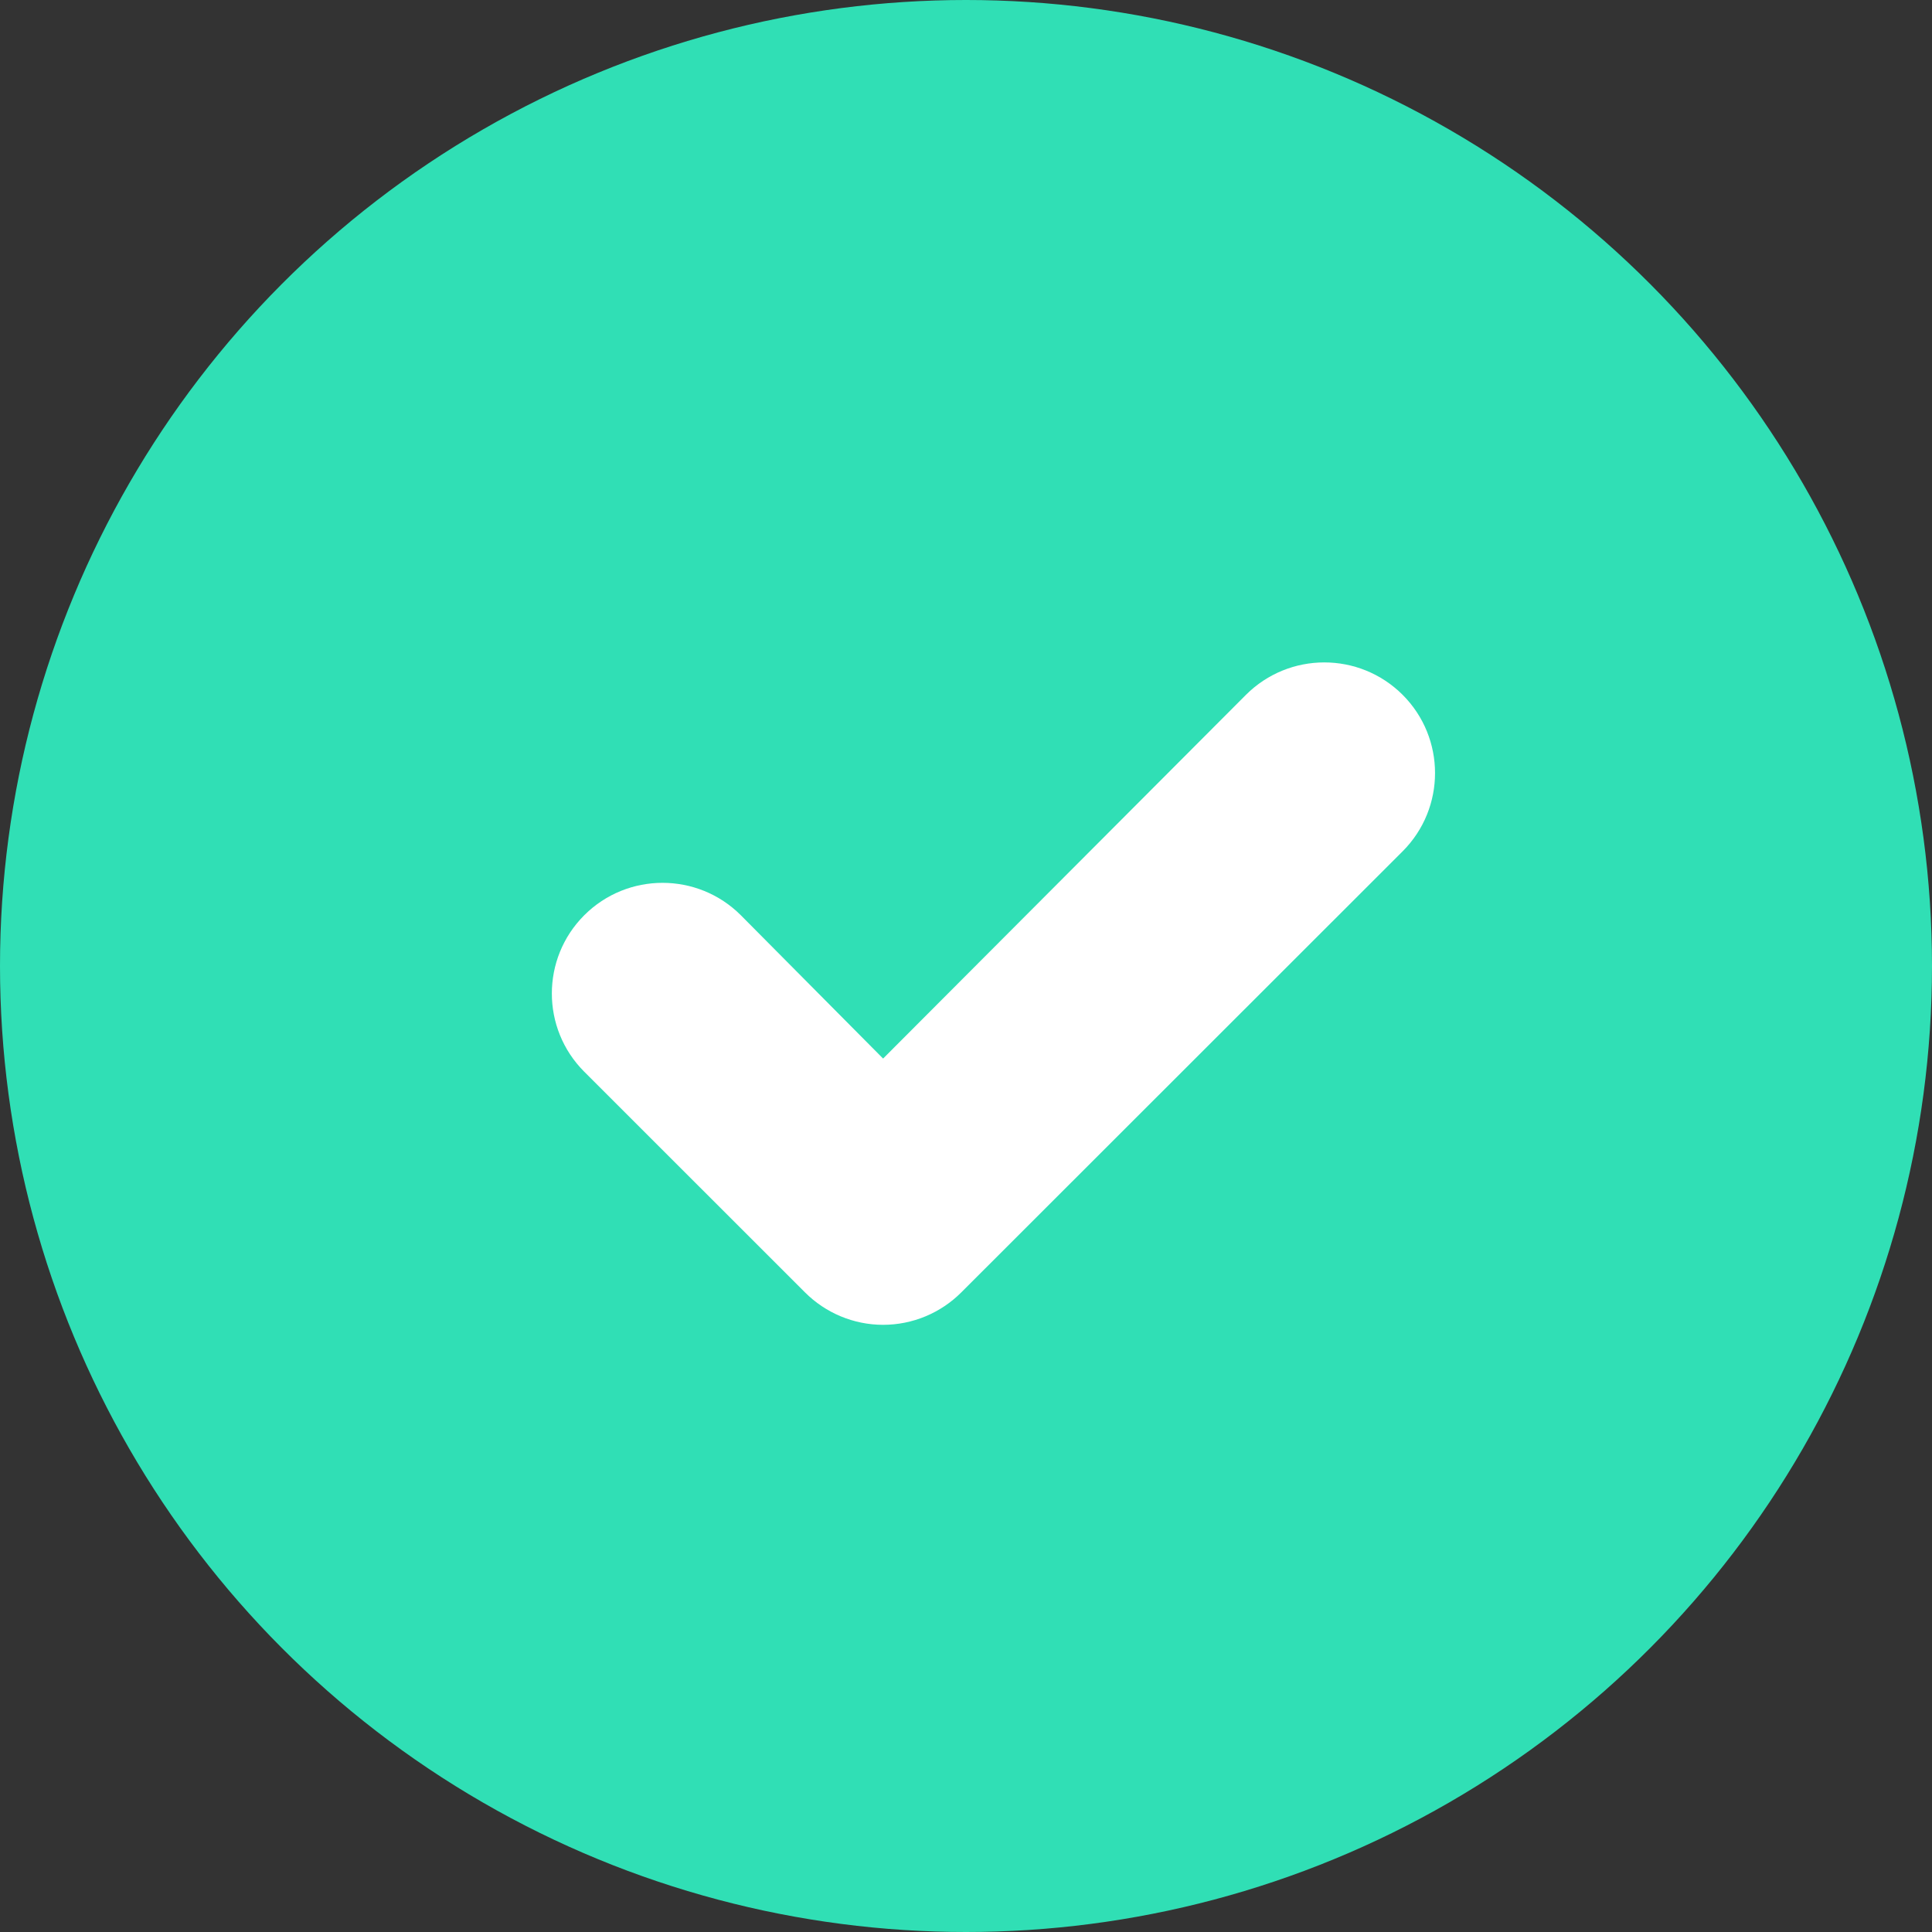 <svg width="22" height="22" viewBox="0 0 22 22" fill="none" xmlns="http://www.w3.org/2000/svg">
<rect x="0" y="0" width="22" height="22" fill="#333333" stroke="none"/>
<circle cx="11" cy="11" r="11" fill="#30DFB5"/>
<path d="M14.188 7.912L10.056 12.054L8.436 10.422C7.944 9.93 7.145 9.93 6.653 10.422C6.161 10.914 6.161 11.712 6.653 12.204L9.165 14.715C9.401 14.952 9.722 15.086 10.056 15.086C10.391 15.086 10.712 14.952 10.948 14.715L15.972 9.694C16.464 9.202 16.464 8.404 15.972 7.912C15.479 7.42 14.681 7.42 14.188 7.912Z" fill="white"/>
</svg>
